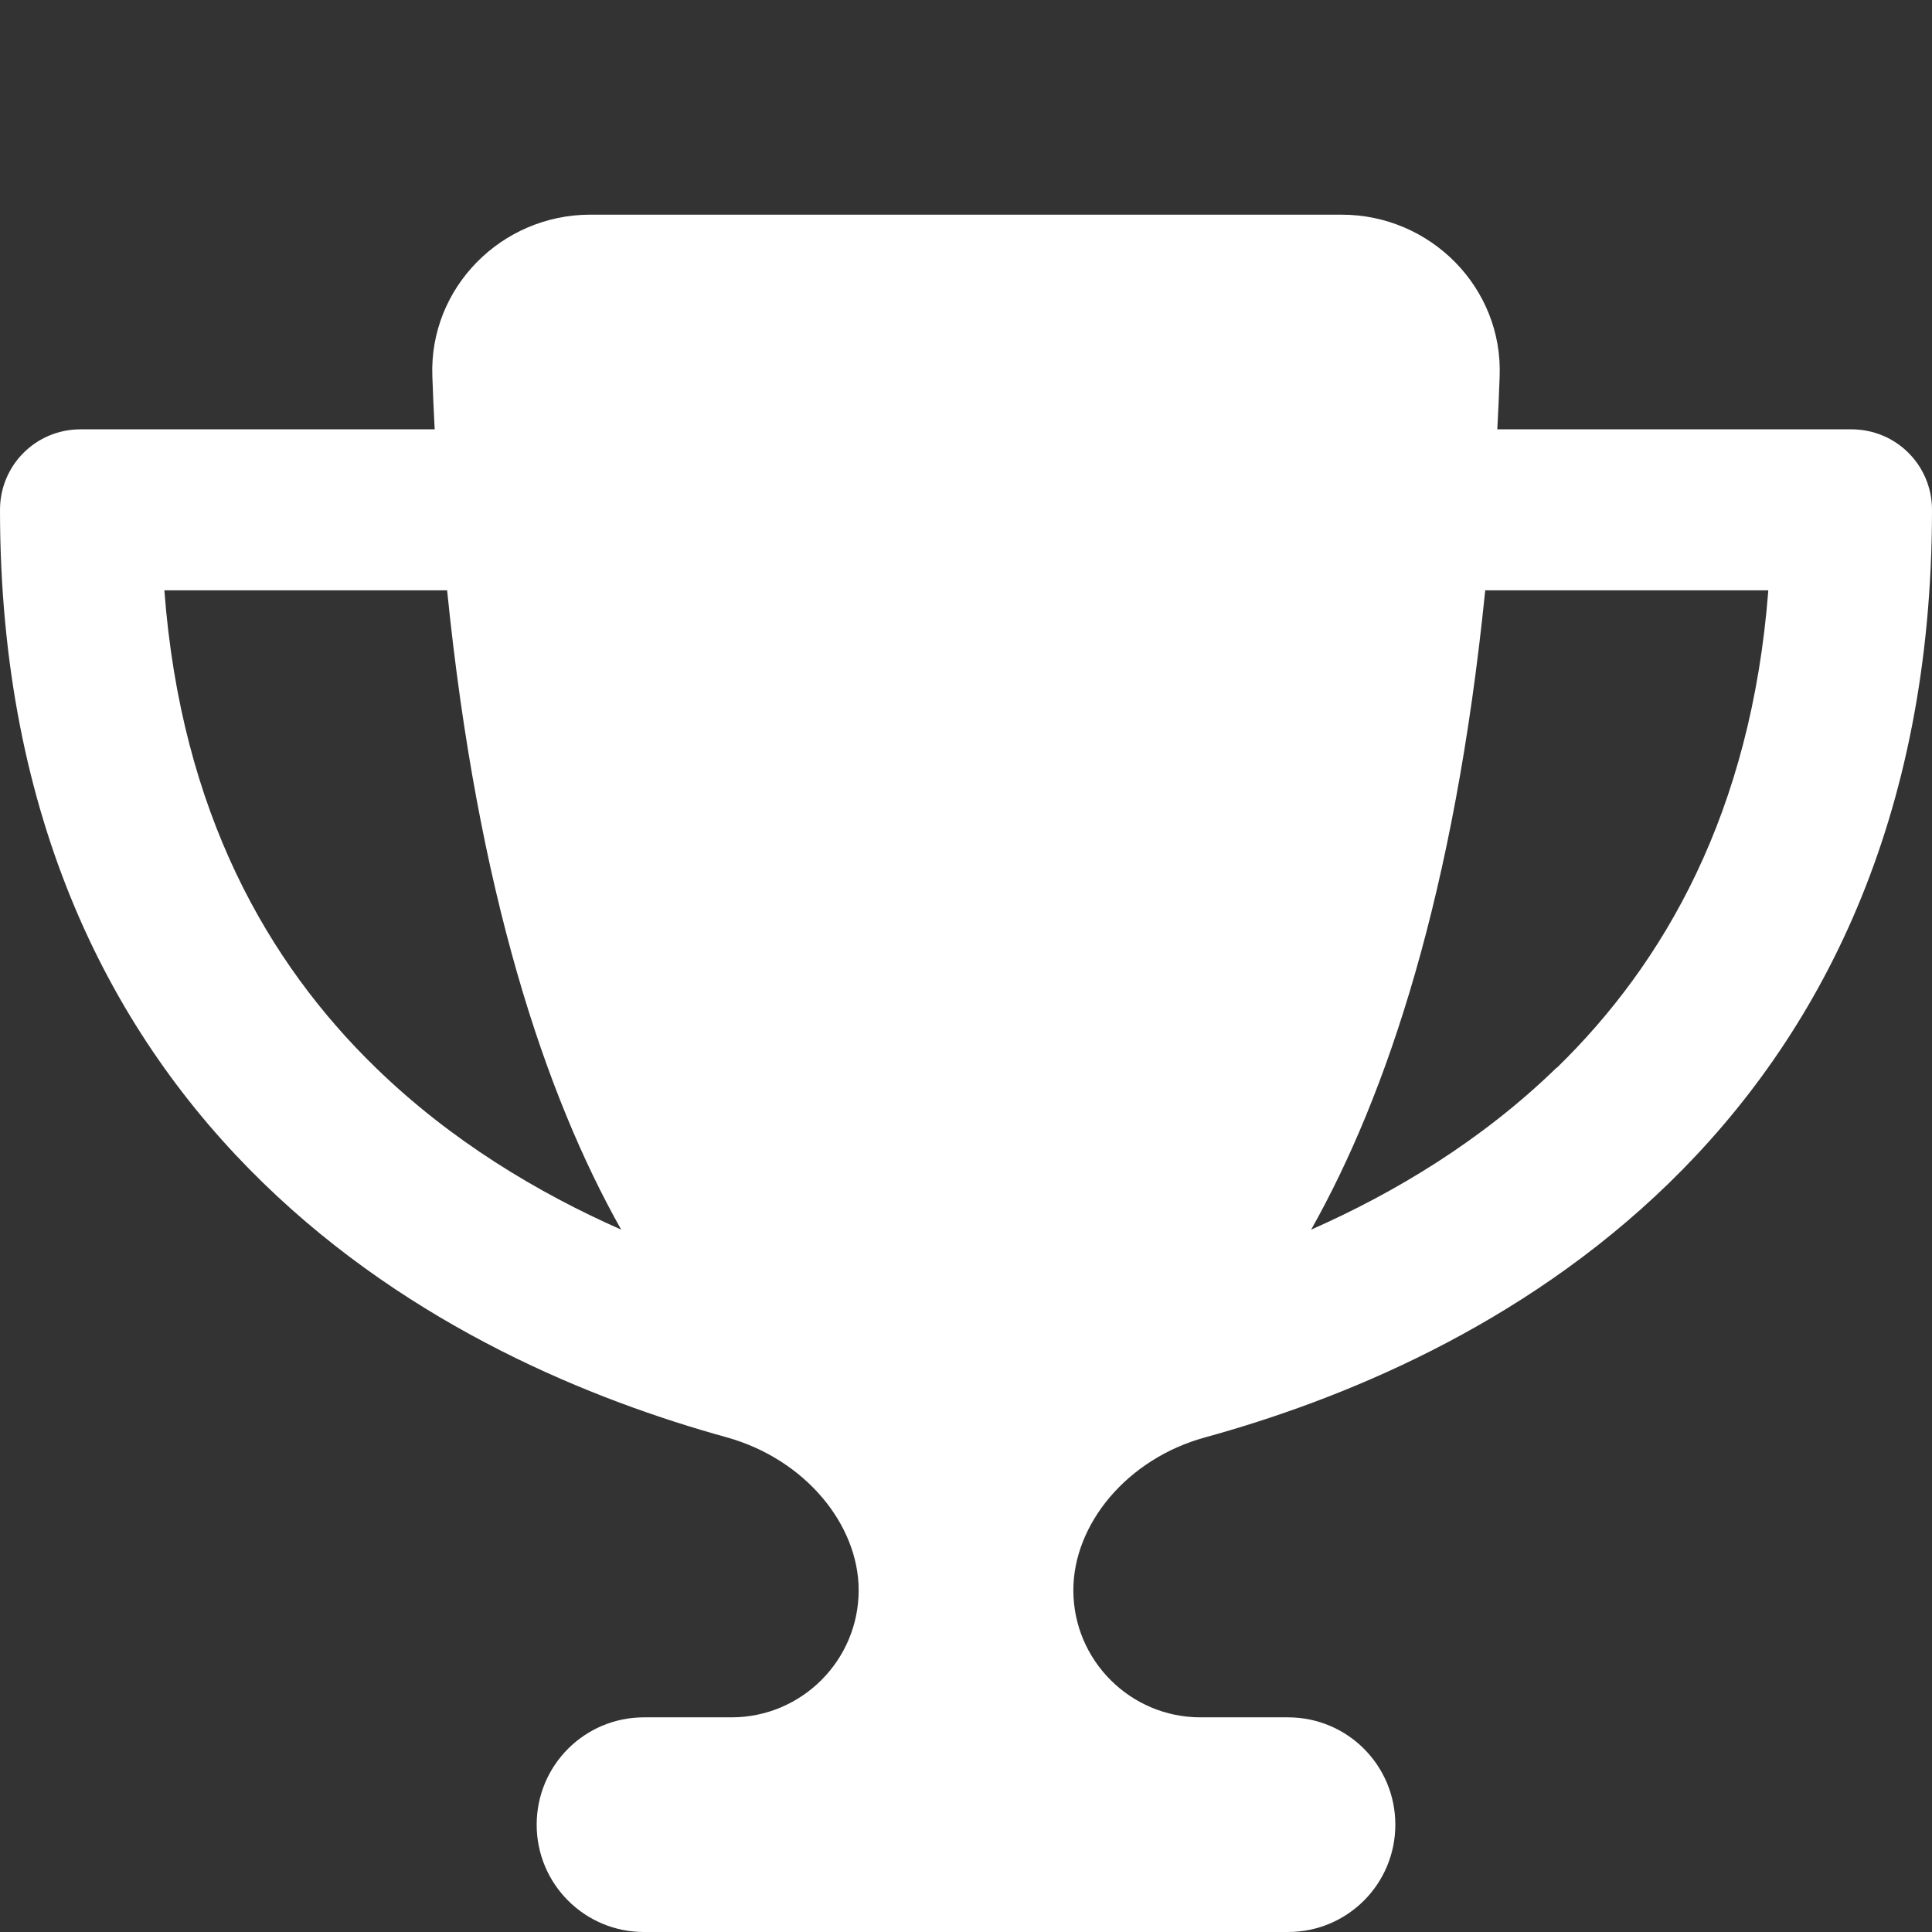 <?xml version="1.0" encoding="UTF-8" standalone="no"?>
<svg
   viewBox="0 0 200 200"
   version="1.1"
   id="svg4"
   sodipodi:docname="trophy.svg"
   width="200"
   height="200"
   inkscape:version="1.1.2 (0a00cf5339, 2022-02-04)"
   xmlns:inkscape="http://www.inkscape.org/namespaces/inkscape"
   xmlns:sodipodi="http://sodipodi.sourceforge.net/DTD/sodipodi-0.dtd"
   xmlns="http://www.w3.org/2000/svg"
   xmlns:svg="http://www.w3.org/2000/svg">
  <rect x="0" y="0" width="200" height="200" fill="#333333" stroke="none"/>
  <defs
     id="defs8" />
  <sodipodi:namedview
     id="namedview6"
     pagecolor="#ffffff"
     bordercolor="#666666"
     borderopacity="1.0"
     inkscape:pageshadow="2"
     inkscape:pageopacity="0.0"
     inkscape:pagecheckerboard="0"
     showgrid="false"
     inkscape:zoom="1.8066406"
     inkscape:cx="218.36108"
     inkscape:cy="256"
     inkscape:window-width="2498"
     inkscape:window-height="1376"
     inkscape:window-x="62"
     inkscape:window-y="27"
     inkscape:window-maximized="1"
     inkscape:current-layer="svg4" />
  <!--! Font Awesome Free 6.3.0 by @fontawesome - https://fontawesome.com License - https://fontawesome.com/license/free (Icons: CC BY 4.0, Fonts: SIL OFL 1.1, Code: MIT License) Copyright 2023 Fonticons, Inc. -->
  <path
     d="M 138.889,22.222 H 61.111 c -9.201,0 -16.701,7.569 -16.354,16.736 0.069,1.84 0.139,3.681 0.243,5.486 H 8.333 C 3.715,44.444 0,48.16 0,52.778 c 0,32.153 11.632,54.514 27.257,69.688 15.382,14.965 34.132,22.5 47.951,26.319 8.125,2.257 13.681,9.028 13.681,15.833 0,7.257 -5.903,13.16 -13.16,13.16 h -9.062 c -6.146,0 -11.111,4.965 -11.111,11.111 0,6.146 4.965,11.111 11.111,11.111 h 66.667 c 6.146,0 11.111,-4.965 11.111,-11.111 0,-6.146 -4.965,-11.111 -11.111,-11.111 h -9.062 c -7.257,0 -13.16,-5.903 -13.16,-13.16 0,-6.806 5.521,-13.611 13.681,-15.833 13.854,-3.819 32.604,-11.354 47.986,-26.319 C 188.368,107.292 200,84.931 200,52.778 c 0,-4.618 -3.715,-8.333 -8.333,-8.333 H 155 c 0.104,-1.806 0.174,-3.611 0.243,-5.486 0.347,-9.167 -7.153,-16.736 -16.354,-16.736 z M 16.979,61.111 H 46.285 C 49.444,92.396 56.424,113.299 64.306,127.292 55.66,123.472 46.667,118.09 38.889,110.521 27.778,99.722 18.75,84.132 17.014,61.111 Z M 161.146,110.521 c -7.778,7.569 -16.771,12.951 -25.417,16.771 7.882,-13.993 14.861,-34.896 18.021,-66.181 h 29.306 c -1.771,23.021 -10.799,38.611 -21.875,49.41 z"
     id="path2"
     style="stroke-width:0.347;fill:#ffffff" />
</svg>
